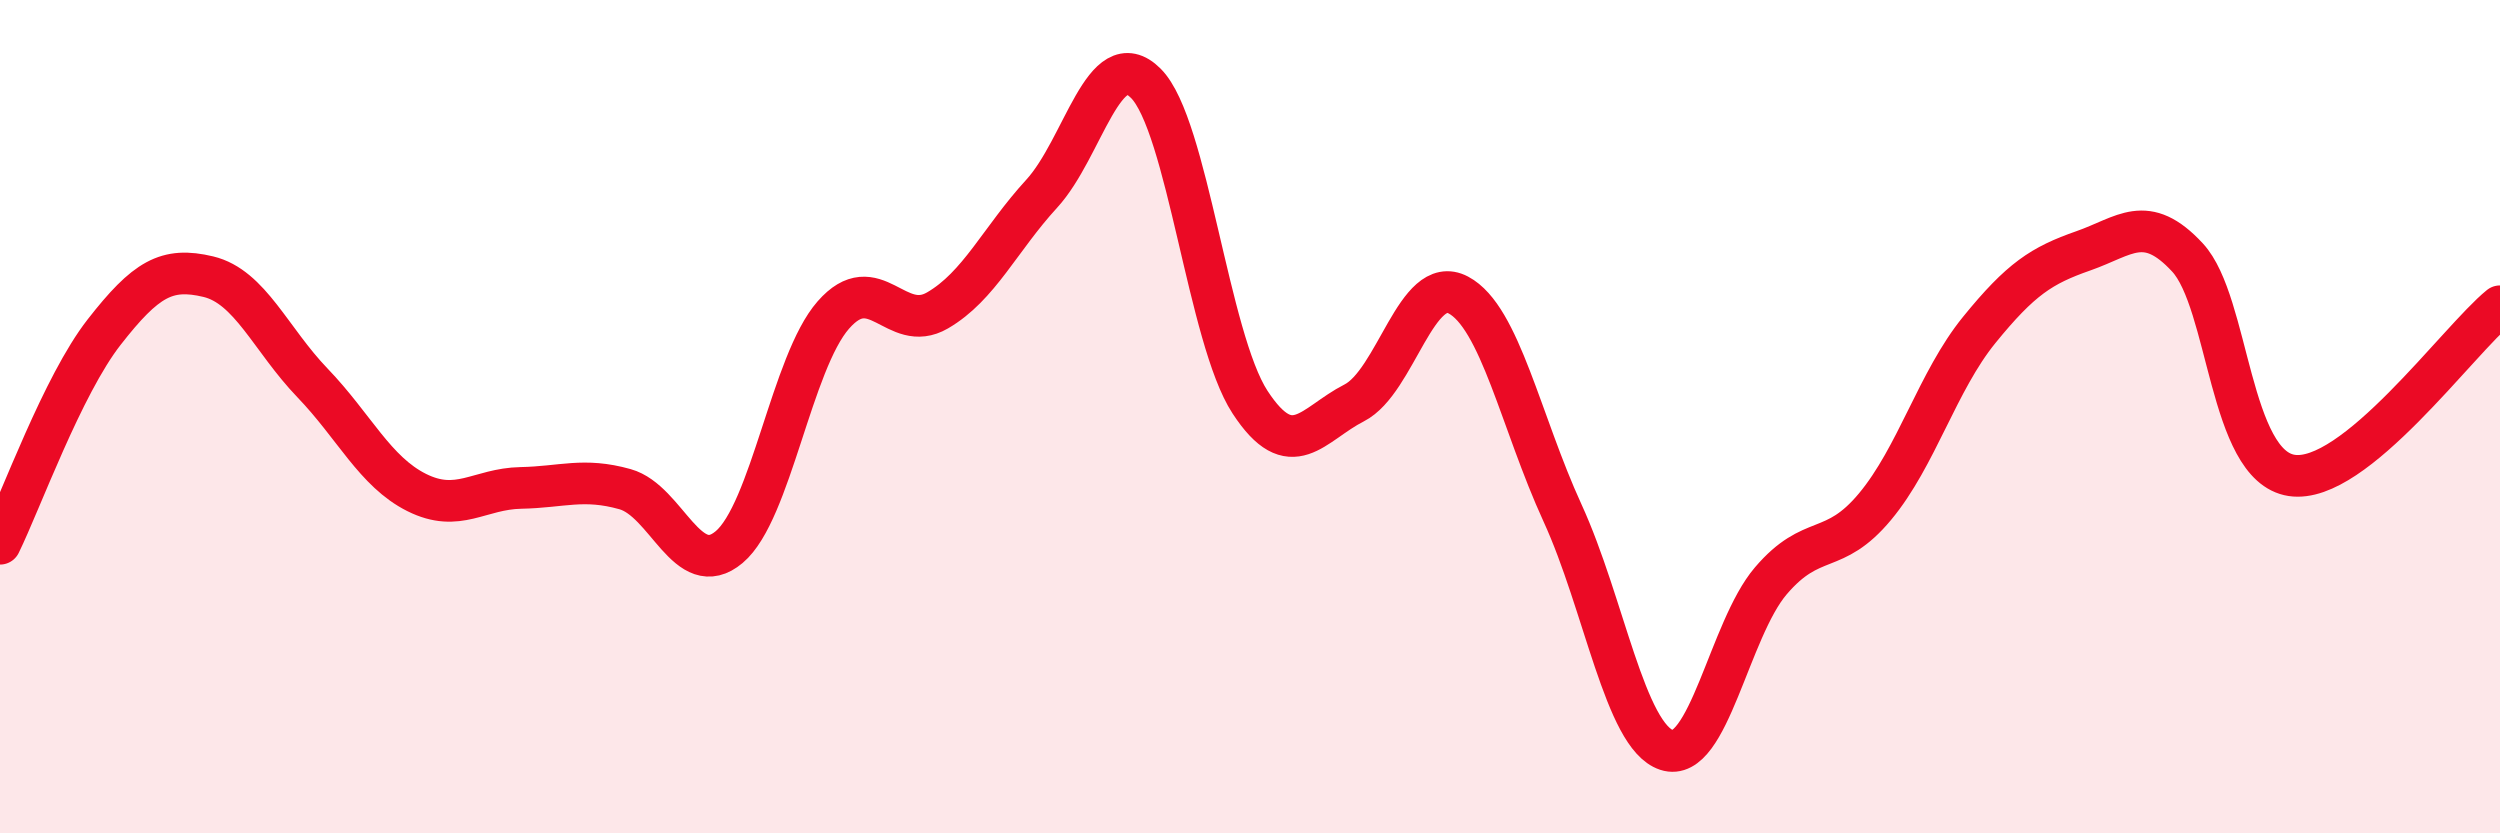 
    <svg width="60" height="20" viewBox="0 0 60 20" xmlns="http://www.w3.org/2000/svg">
      <path
        d="M 0,13.05 C 0.5,12.03 1.5,9.25 2.5,7.97 C 3.5,6.69 4,6.4 5,6.64 C 6,6.88 6.5,8.15 7.5,9.19 C 8.5,10.23 9,11.32 10,11.82 C 11,12.32 11.5,11.73 12.5,11.71 C 13.5,11.69 14,11.46 15,11.74 C 16,12.02 16.5,13.97 17.5,13.13 C 18.5,12.29 19,8.7 20,7.56 C 21,6.42 21.5,8.03 22.5,7.45 C 23.5,6.87 24,5.74 25,4.65 C 26,3.56 26.5,1 27.5,2 C 28.5,3 29,8.12 30,9.65 C 31,11.18 31.5,10.18 32.5,9.67 C 33.5,9.16 34,6.55 35,7.08 C 36,7.61 36.5,10.13 37.5,12.31 C 38.5,14.49 39,17.67 40,18 C 41,18.33 41.5,15.11 42.5,13.94 C 43.5,12.77 44,13.36 45,12.16 C 46,10.96 46.5,9.15 47.5,7.92 C 48.5,6.69 49,6.37 50,6.02 C 51,5.67 51.5,5.1 52.5,6.18 C 53.5,7.26 53.5,11.18 55,11.41 C 56.5,11.64 59,8.16 60,7.35L60 20L0 20Z"
        fill="#EB0A25"
        opacity="0.1"
        stroke-linecap="round"
        stroke-linejoin="round"
      />
      <path
        d="M 0,13.05 C 0.5,12.03 1.5,9.25 2.5,7.97 C 3.5,6.69 4,6.4 5,6.64 C 6,6.88 6.5,8.15 7.5,9.19 C 8.5,10.23 9,11.32 10,11.82 C 11,12.32 11.5,11.73 12.5,11.71 C 13.5,11.69 14,11.46 15,11.74 C 16,12.02 16.5,13.97 17.5,13.13 C 18.5,12.29 19,8.7 20,7.56 C 21,6.42 21.5,8.03 22.5,7.45 C 23.5,6.87 24,5.74 25,4.65 C 26,3.56 26.5,1 27.5,2 C 28.5,3 29,8.12 30,9.65 C 31,11.18 31.5,10.18 32.5,9.67 C 33.5,9.16 34,6.55 35,7.08 C 36,7.61 36.5,10.13 37.5,12.31 C 38.5,14.49 39,17.67 40,18 C 41,18.33 41.5,15.11 42.5,13.94 C 43.5,12.77 44,13.36 45,12.16 C 46,10.96 46.5,9.15 47.5,7.92 C 48.5,6.69 49,6.37 50,6.02 C 51,5.67 51.5,5.1 52.5,6.18 C 53.5,7.26 53.5,11.18 55,11.41 C 56.5,11.64 59,8.16 60,7.35"
        stroke="#EB0A25"
        stroke-width="1"
        fill="none"
        stroke-linecap="round"
        stroke-linejoin="round"
      />
    </svg>
  